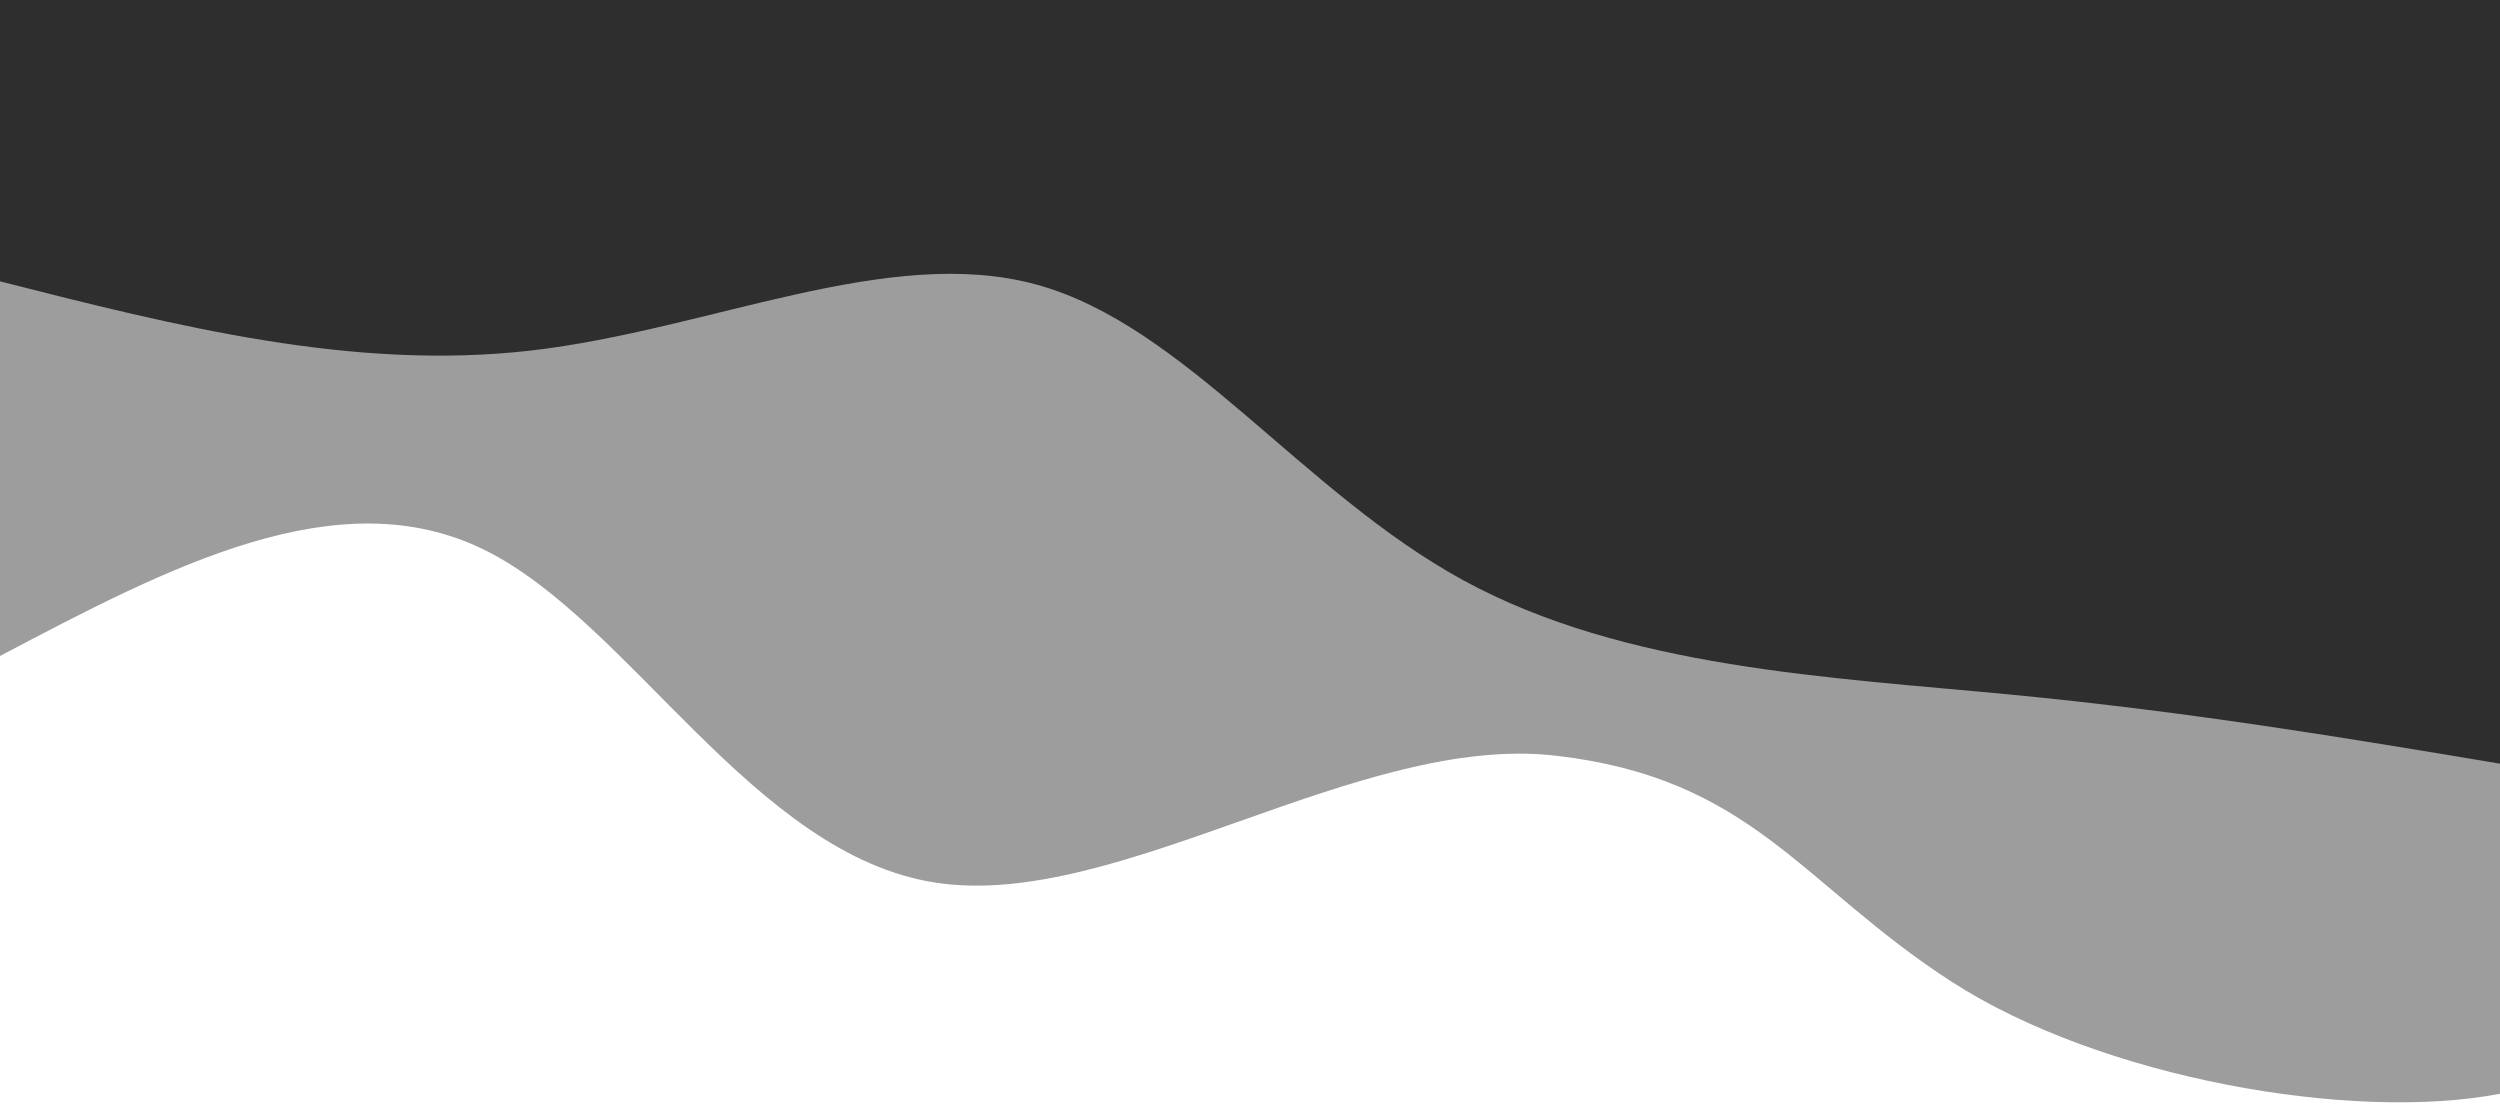 <svg width="1280" height="568" viewBox="0 0 1280 568" fill="none" xmlns="http://www.w3.org/2000/svg">
<rect x="0" y="0" width="1280" height="568" fill="#333333" stroke="none"/>
<g clip-path="url(#clip0_3434_1453)">
<rect width="1280" height="568" fill="black" fill-opacity="0.09"/>
<path d="M0 576.232V144.058C90.463 167.021 180.925 189.983 272 179.455C363.075 168.927 454.762 124.908 530.667 145.704C606.571 166.501 666.692 252.112 749.333 297.171C831.974 342.23 937.136 346.736 1029.33 355.617C1121.53 364.499 1200.77 377.757 1280 391.014V576.232H0Z" fill="url(#paint0_linear_3434_1453)" fill-opacity="0.53"/>
<path d="M0 576.232V335.861C86.584 290.266 173.167 244.672 248 281.53C322.833 318.389 385.914 437.7 479.111 451.93C572.308 466.161 695.621 375.311 796.444 386.899C897.267 398.486 922.156 452.774 999 502.5C1075.84 552.226 1204.64 574.573 1280 560V576.232H0Z" fill="url(#paint1_linear_3434_1453)"/>
</g>
<defs>
<linearGradient id="paint0_linear_3434_1453" x1="17920" y1="6680.76" x2="37522.7" y2="62626.5" gradientUnits="userSpaceOnUse">
<stop offset="0.05" stop-color="white"/>
<stop offset="0.95" stop-color="#A0A3B1"/>
</linearGradient>
<linearGradient id="paint1_linear_3434_1453" x1="17920" y1="5197.69" x2="29607.7" y2="49454.4" gradientUnits="userSpaceOnUse">
<stop offset="0.05" stop-color="white"/>
<stop offset="0.95" stop-color="#A0A3B1"/>
</linearGradient>
<clipPath id="clip0_3434_1453">
<rect width="1280" height="568" fill="white"/>
</clipPath>
</defs>
</svg>

